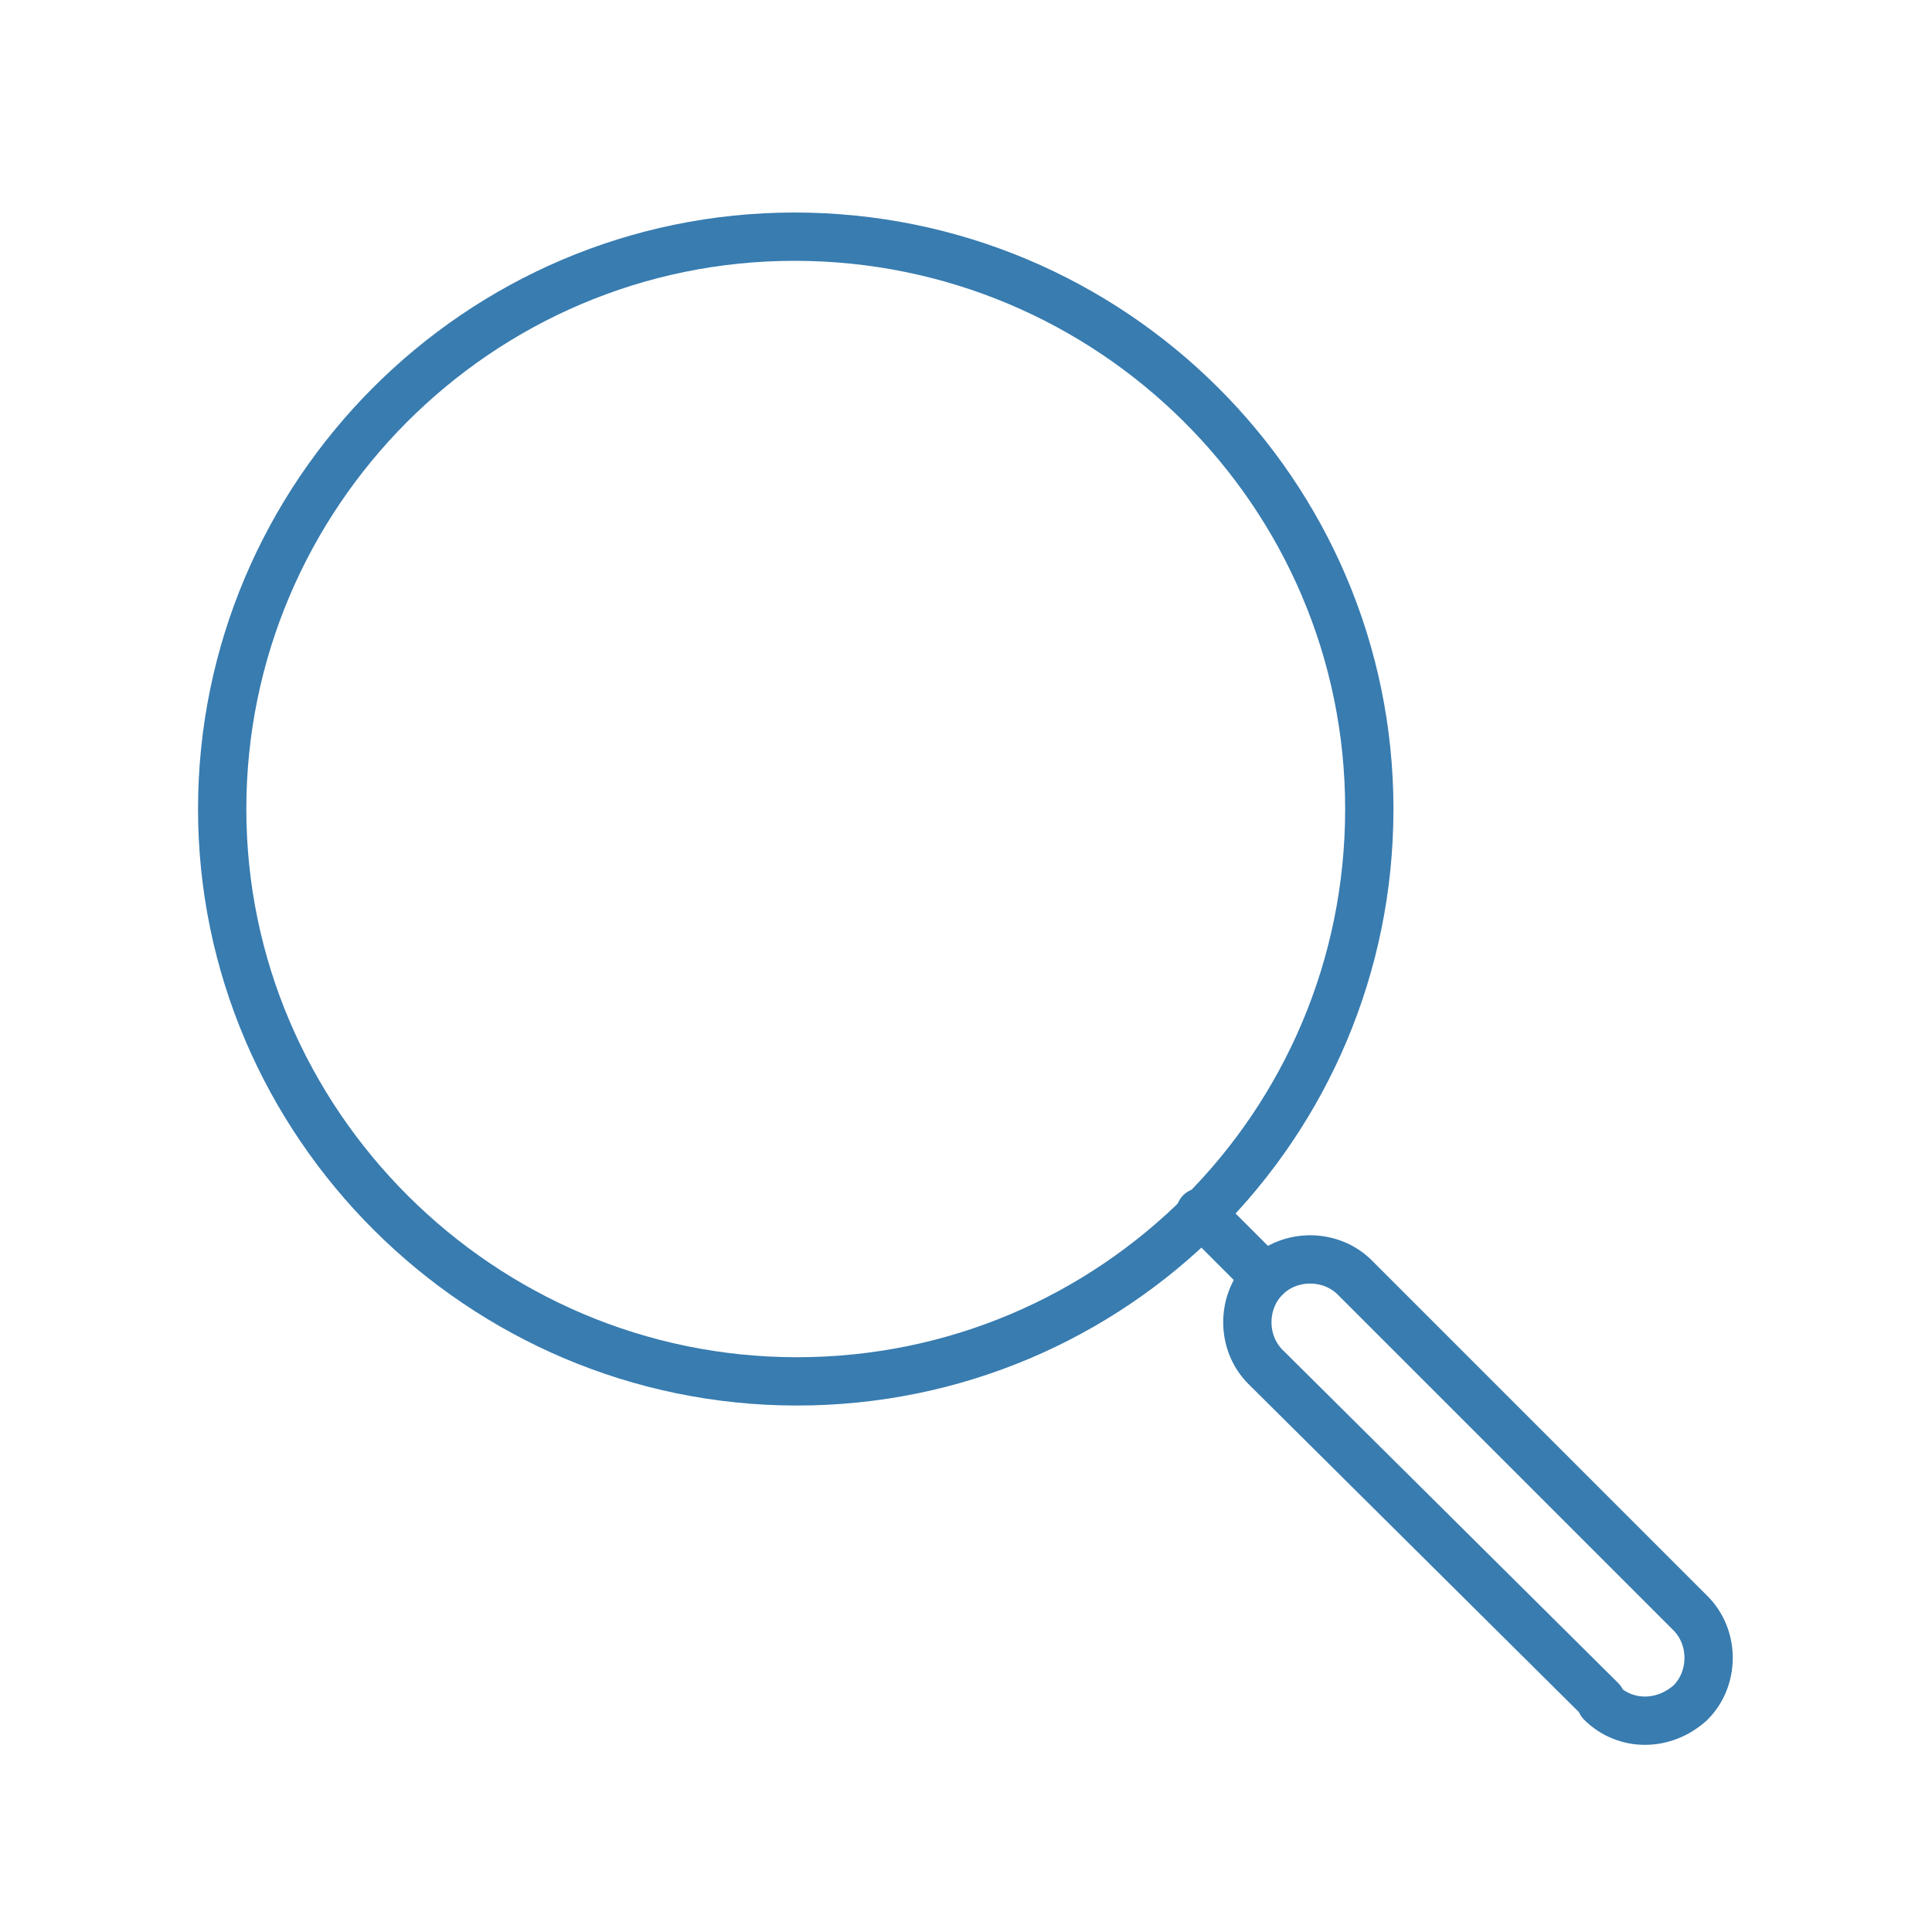 <?xml version="1.0" encoding="UTF-8"?>
<svg id="Livello_1" xmlns="http://www.w3.org/2000/svg" version="1.1" xmlns:xlink="http://www.w3.org/1999/xlink" viewBox="0 0 80 80">
  <!-- Generator: Adobe Illustrator 29.2.1, SVG Export Plug-In . SVG Version: 2.1.0 Build 116)  -->
  <defs>
    <style>
      .st0 {
        fill: none;
        stroke: #387cb0;
        stroke-linecap: round;
        stroke-linejoin: round;
        stroke-width: 2px;
      }
    </style>
  </defs>
  <path class="st0" d="M56.7,33.5c0,13.1-10.6,23.7-23.7,23.7s-23.8-10.7-23.8-23.7,10.6-23.7,23.7-23.7,23.8,10.6,23.8,23.7h0Z"/>
  <line class="st0" x1="52.4" y1="52.9" x2="49.7" y2="50.2"/>
  <path class="st0" d="M66.3,70.4l-13.9-13.8c-1-1-1-2.7,0-3.7h0c1-1,2.7-1,3.7,0l13.9,13.9c1,1,1,2.7,0,3.7h0c-1.1,1-2.7,1-3.7,0h0Z"/>
</svg>